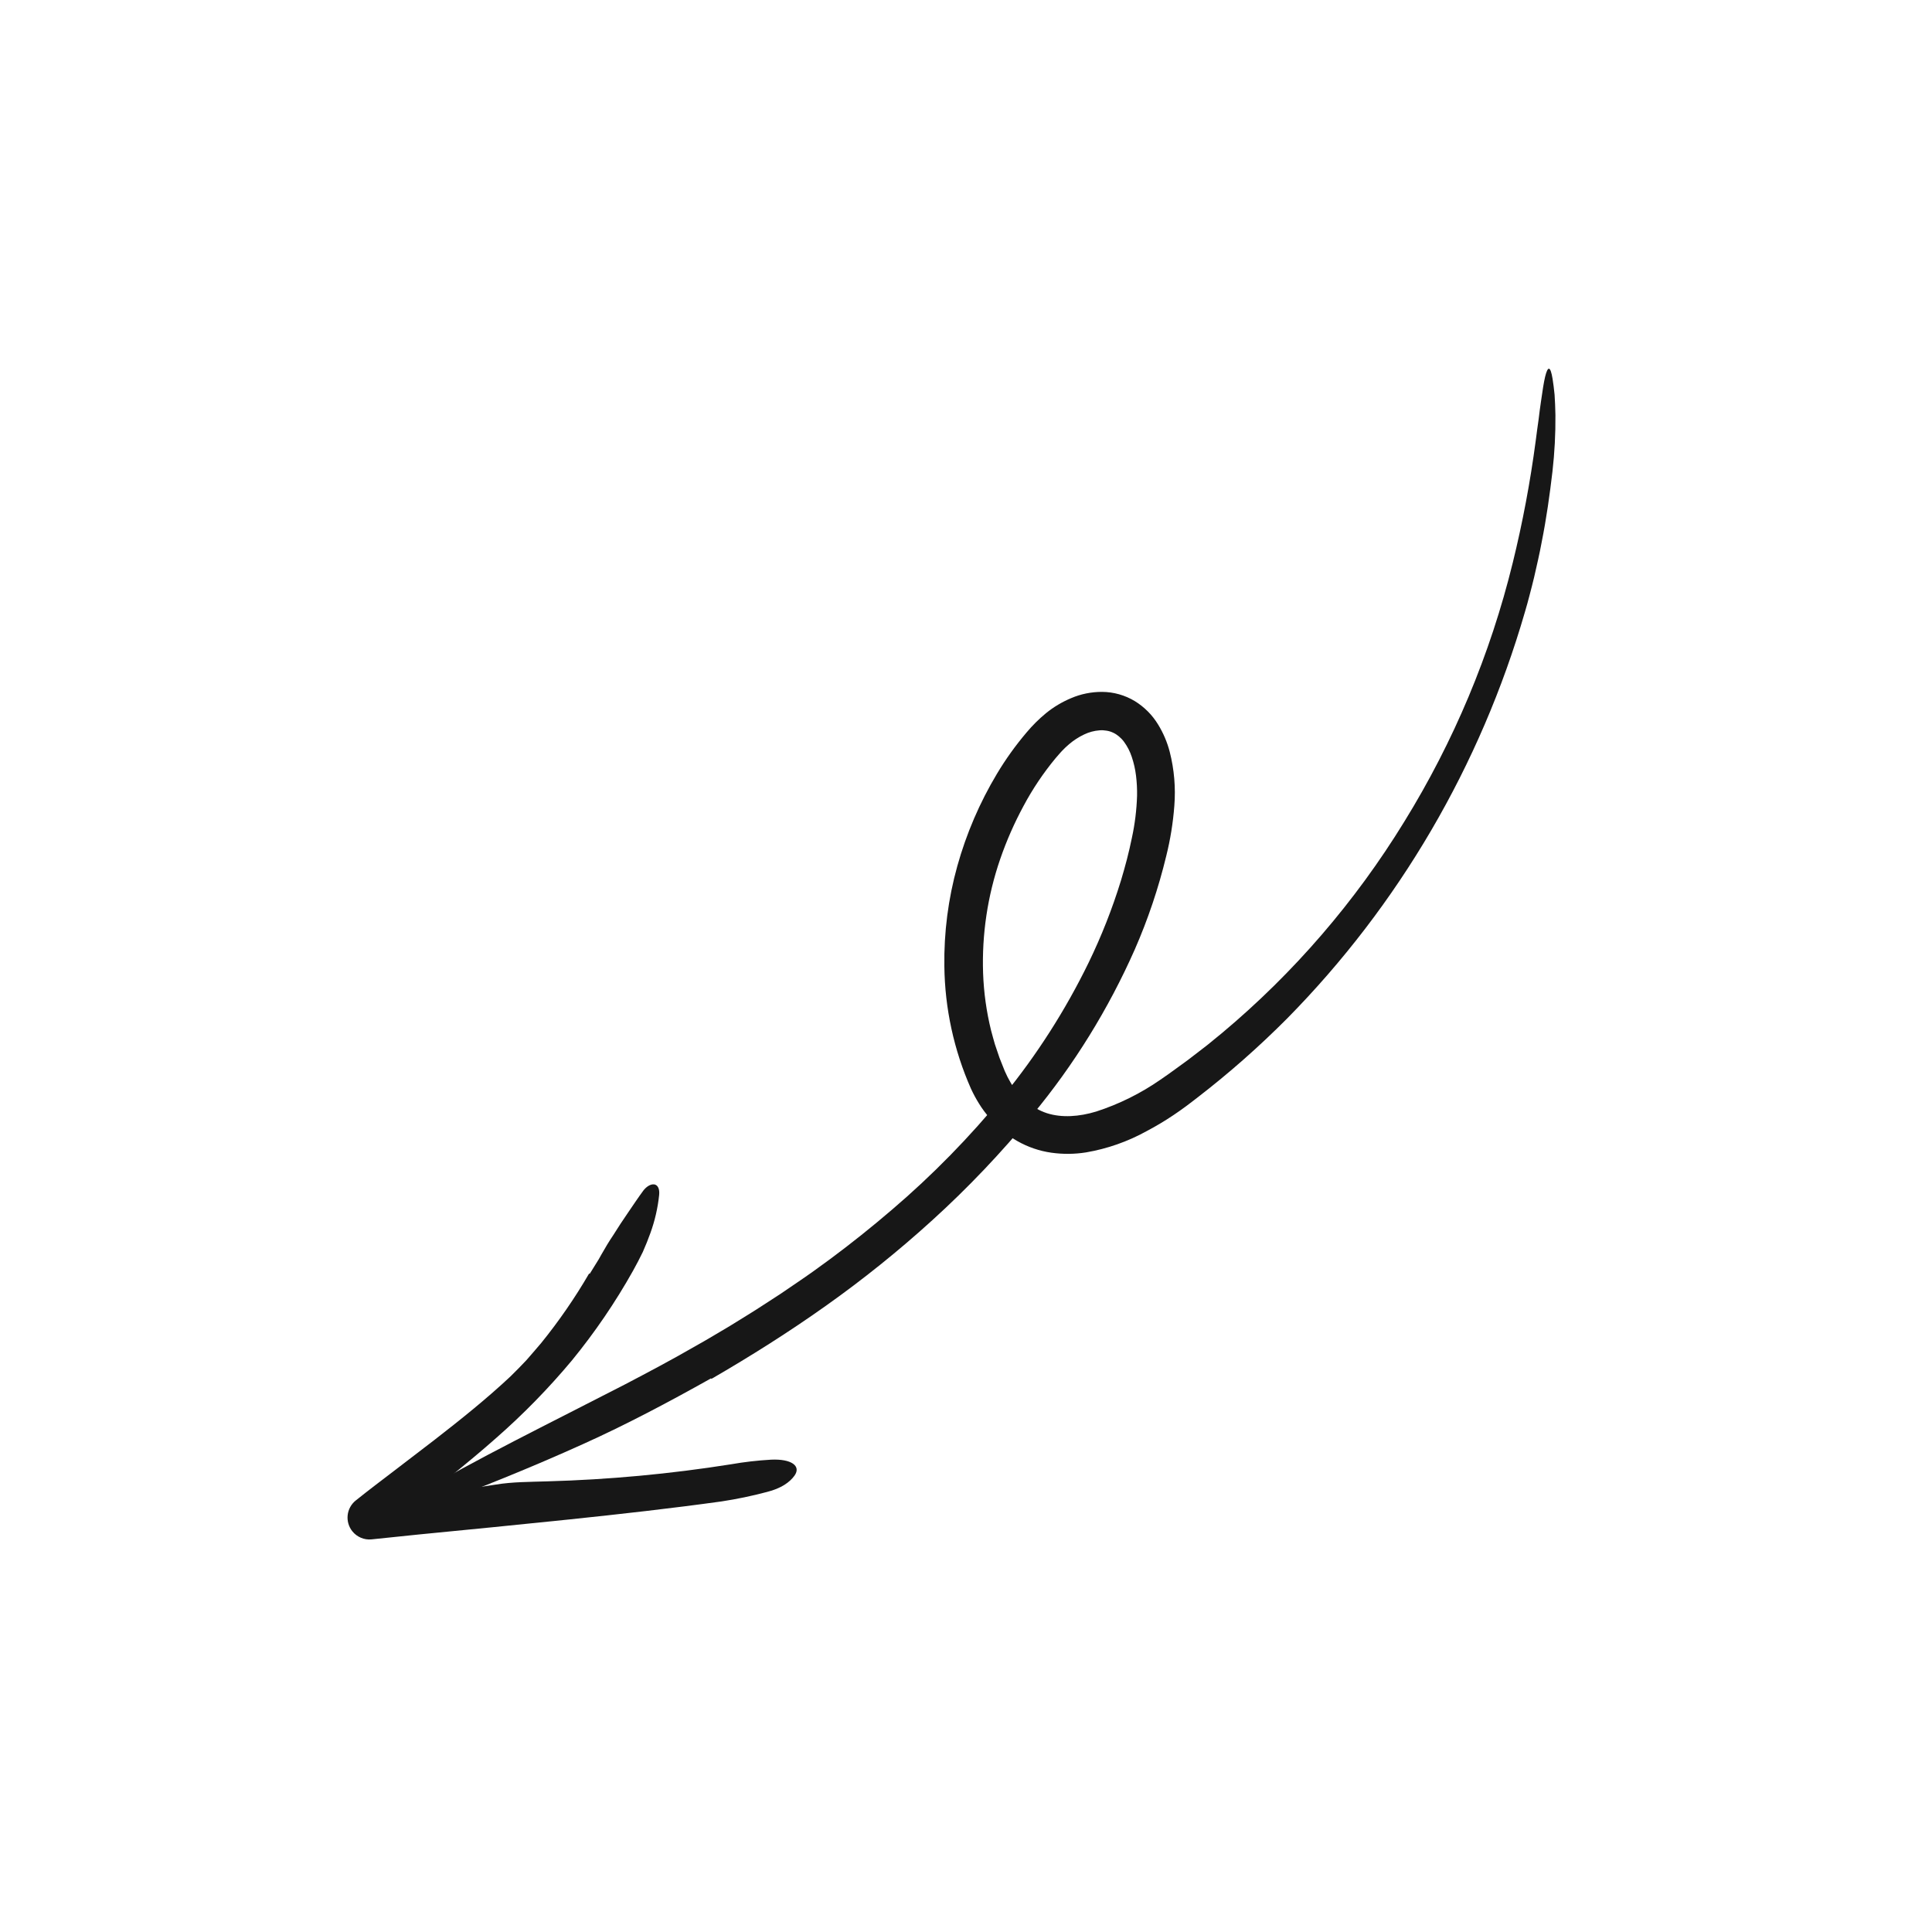 <svg width="59" height="59" viewBox="0 0 59 59" fill="none" xmlns="http://www.w3.org/2000/svg">
<path d="M21.731 42.106C22.925 41.414 24.096 40.676 25.226 39.873C26.358 39.07 27.442 38.199 28.47 37.264C29.566 36.269 30.587 35.194 31.527 34.049C32.796 32.519 33.848 30.818 34.654 28.996C35.057 28.076 35.378 27.122 35.614 26.145C35.74 25.642 35.823 25.128 35.862 24.609C35.906 24.057 35.859 23.5 35.722 22.962C35.646 22.667 35.526 22.385 35.366 22.125C35.189 21.834 34.945 21.589 34.656 21.411C34.353 21.228 34.008 21.131 33.656 21.129C33.331 21.128 33.01 21.192 32.711 21.32C32.434 21.436 32.176 21.59 31.942 21.78C31.727 21.957 31.528 22.155 31.348 22.37C31.013 22.765 30.71 23.187 30.444 23.632C29.917 24.512 29.51 25.46 29.234 26.45C28.957 27.444 28.824 28.474 28.839 29.507C28.854 30.794 29.13 32.066 29.65 33.243C29.723 33.402 29.806 33.556 29.899 33.705C29.994 33.859 30.102 34.005 30.222 34.141C30.459 34.422 30.744 34.66 31.062 34.843C31.386 35.028 31.741 35.15 32.11 35.202C32.461 35.251 32.817 35.248 33.167 35.192C33.816 35.081 34.442 34.861 35.018 34.542C35.298 34.395 35.569 34.232 35.832 34.056C35.962 33.968 36.091 33.879 36.217 33.785C36.343 33.693 36.459 33.6 36.58 33.508C37.54 32.767 38.45 31.964 39.306 31.104C42.717 27.643 45.213 23.375 46.569 18.688C46.623 18.513 46.668 18.335 46.715 18.159C46.76 17.981 46.809 17.805 46.85 17.626C46.931 17.268 47.016 16.912 47.081 16.552C47.225 15.834 47.326 15.111 47.41 14.395C47.475 13.824 47.505 13.249 47.5 12.674C47.495 12.441 47.487 12.234 47.474 12.051C47.456 11.867 47.435 11.707 47.413 11.569C47.347 11.166 47.267 11.168 47.185 11.507C47.165 11.592 47.144 11.698 47.124 11.824C47.105 11.949 47.084 12.095 47.059 12.26C47.034 12.425 47.01 12.609 46.986 12.811C46.958 13.013 46.926 13.233 46.897 13.47C46.731 14.721 46.498 15.961 46.197 17.185C45.512 19.982 44.393 22.651 42.883 25.095C41.387 27.534 39.51 29.712 37.322 31.544C37.171 31.668 37.019 31.792 36.866 31.917C36.709 32.038 36.553 32.158 36.396 32.279C36.24 32.403 36.076 32.514 35.917 32.632C35.756 32.749 35.596 32.867 35.439 32.971C34.836 33.39 34.175 33.718 33.478 33.944C32.956 34.103 32.425 34.14 31.971 33.995C31.743 33.919 31.532 33.8 31.349 33.643C31.254 33.561 31.166 33.471 31.086 33.374C31.003 33.278 30.929 33.175 30.865 33.065C30.797 32.95 30.737 32.831 30.684 32.709L30.523 32.304C30.476 32.165 30.427 32.027 30.382 31.888C30.344 31.747 30.3 31.607 30.265 31.465C30.124 30.893 30.043 30.308 30.022 29.719C29.982 28.534 30.159 27.352 30.545 26.233C30.738 25.673 30.977 25.13 31.259 24.609C31.534 24.093 31.861 23.607 32.233 23.157L32.338 23.036L32.391 22.976L32.44 22.923C32.506 22.854 32.575 22.788 32.648 22.727C32.787 22.608 32.941 22.508 33.106 22.43C33.255 22.358 33.415 22.315 33.579 22.303C33.652 22.297 33.725 22.301 33.797 22.314C33.865 22.325 33.931 22.345 33.993 22.375C34.056 22.404 34.115 22.442 34.168 22.487C34.226 22.536 34.279 22.59 34.324 22.651C34.427 22.791 34.508 22.948 34.562 23.113C34.625 23.299 34.668 23.491 34.692 23.686C34.717 23.891 34.728 24.096 34.724 24.302C34.71 24.734 34.658 25.164 34.566 25.586C34.522 25.803 34.471 26.02 34.415 26.24C34.358 26.457 34.298 26.673 34.233 26.888C33.968 27.75 33.637 28.589 33.244 29.399C32.535 30.853 31.662 32.218 30.642 33.467C29.614 34.724 28.477 35.886 27.244 36.938C26.628 37.467 25.993 37.974 25.339 38.459C25.011 38.701 24.682 38.939 24.344 39.166L23.839 39.51L23.326 39.843C22.986 40.068 22.635 40.276 22.289 40.493C21.937 40.699 21.59 40.913 21.232 41.111C20.525 41.52 19.802 41.903 19.077 42.282C16.755 43.479 14.532 44.562 12.623 45.692C11.744 46.211 11.919 46.448 13.029 46.051C14.592 45.471 16.217 44.818 17.811 44.097C19.122 43.507 20.431 42.812 21.71 42.095C21.717 42.099 21.723 42.102 21.731 42.106Z" fill="#171717"/>
<path d="M17.99 38.892C17.557 39.637 17.067 40.347 16.525 41.016C16.376 41.19 16.228 41.365 16.076 41.537C15.918 41.705 15.757 41.87 15.593 42.03C14.868 42.71 14.085 43.338 13.285 43.959L12.077 44.885C11.673 45.194 11.264 45.501 10.866 45.821L10.86 45.825C10.724 45.936 10.636 46.096 10.617 46.272C10.598 46.448 10.649 46.624 10.759 46.762C10.829 46.849 10.919 46.917 11.021 46.96C11.124 47.004 11.235 47.021 11.345 47.01L12.773 46.862C14.313 46.712 15.855 46.561 17.398 46.4C18.942 46.238 20.487 46.066 22.034 45.851C22.501 45.78 22.964 45.684 23.421 45.562C23.856 45.453 24.119 45.265 24.263 45.063C24.473 44.768 24.167 44.546 23.545 44.576C23.136 44.599 22.728 44.646 22.323 44.717C20.465 45.012 18.59 45.186 16.709 45.238C16.188 45.255 15.644 45.253 15.144 45.336C13.847 45.551 12.529 45.635 11.216 45.752L11.644 46.815C11.886 46.628 12.124 46.437 12.357 46.238C13.275 45.458 14.244 44.721 15.161 43.906C15.989 43.18 16.761 42.389 17.468 41.542C18.167 40.687 18.79 39.773 19.331 38.808C19.437 38.616 19.538 38.425 19.63 38.234C19.716 38.04 19.794 37.846 19.863 37.653C19.998 37.279 20.088 36.89 20.129 36.494C20.147 36.318 20.096 36.207 20.006 36.176C19.918 36.147 19.783 36.193 19.658 36.343C19.495 36.562 19.342 36.794 19.185 37.023C19.026 37.252 18.874 37.486 18.726 37.722C18.598 37.91 18.481 38.108 18.367 38.309L18.282 38.46L18.191 38.607C18.131 38.705 18.07 38.802 18.009 38.9L17.99 38.892Z" fill="#171717"/>
</svg>
